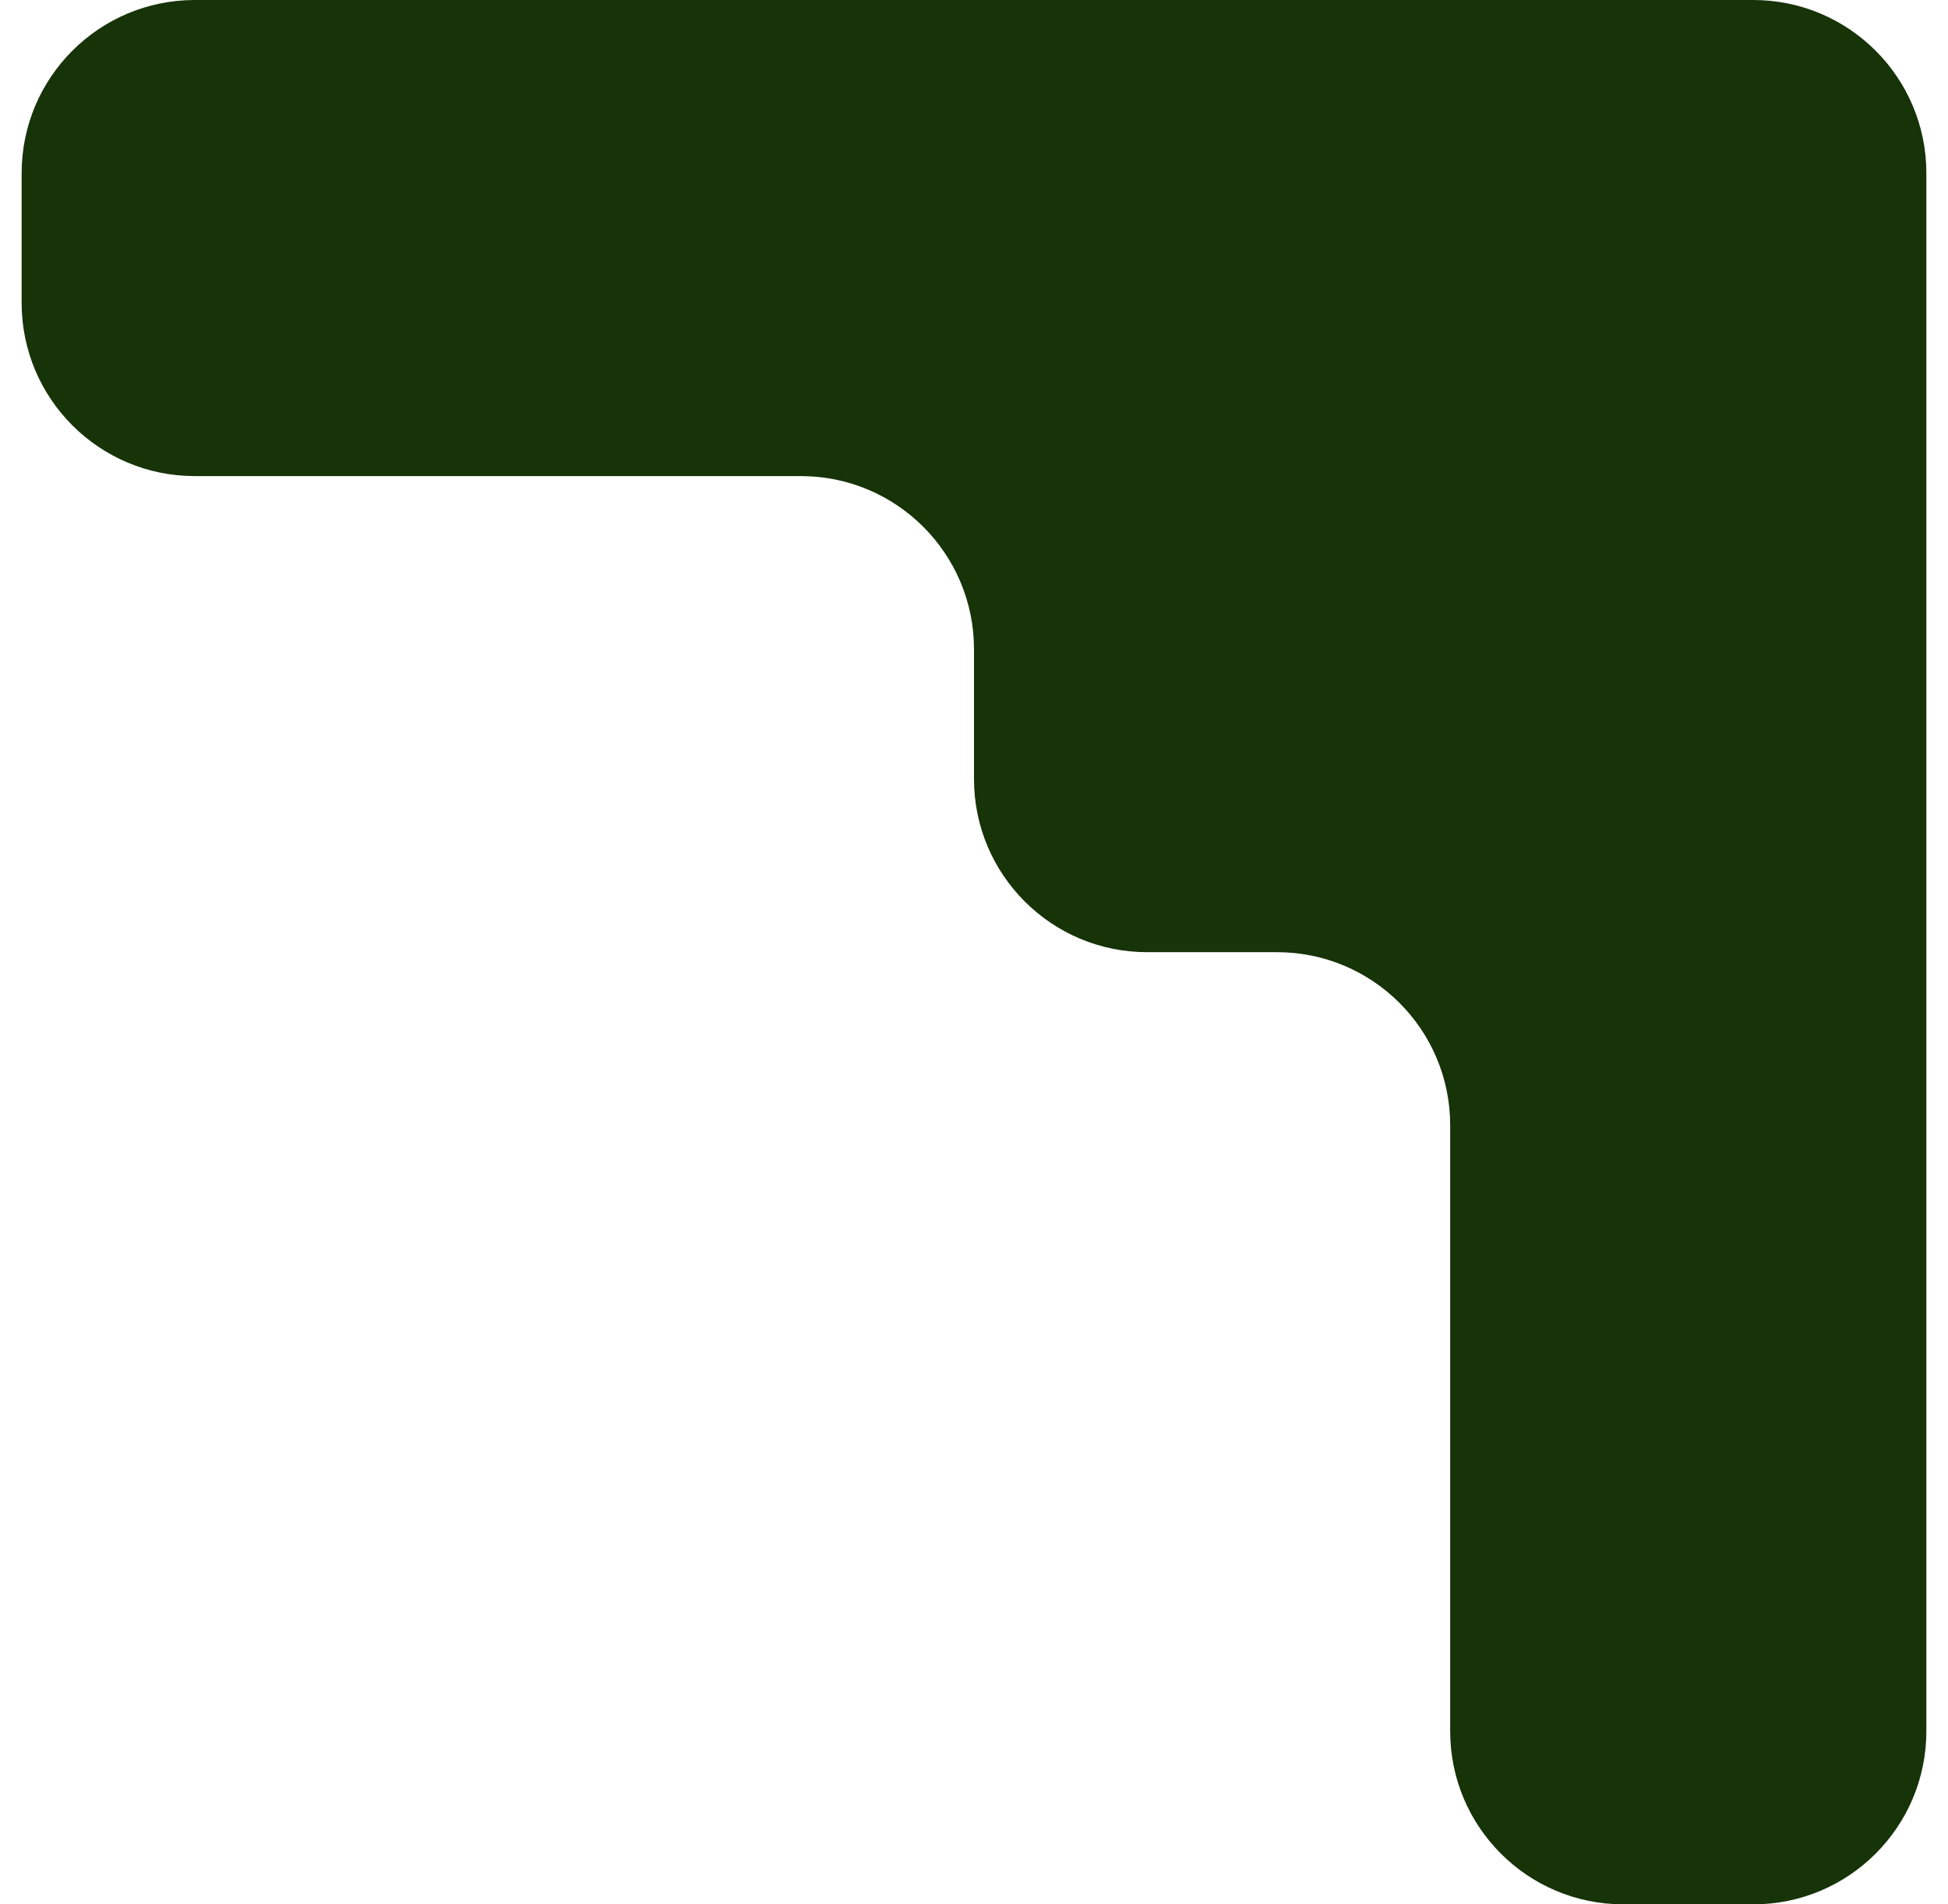 <svg width="45" height="44" viewBox="0 0 45 44" fill="none" xmlns="http://www.w3.org/2000/svg">
<path d="M4.5 11C2.291 11 0.5 9.209 0.5 7L0.5 4C0.5 1.791 2.291 7.8281e-08 4.5 1.74846e-07L40.5 1.74846e-06C42.709 1.84502e-06 44.5 1.791 44.5 4L44.5 40C44.5 42.209 42.709 44 40.5 44L37.5 44C35.291 44 33.5 42.209 33.5 40L33.5 26C33.5 23.791 31.709 22 29.5 22L26.5 22C24.291 22 22.5 20.209 22.5 18L22.5 15C22.5 12.791 20.709 11 18.5 11L11.5 11L4.5 11Z" fill="#173308"/>
</svg>
